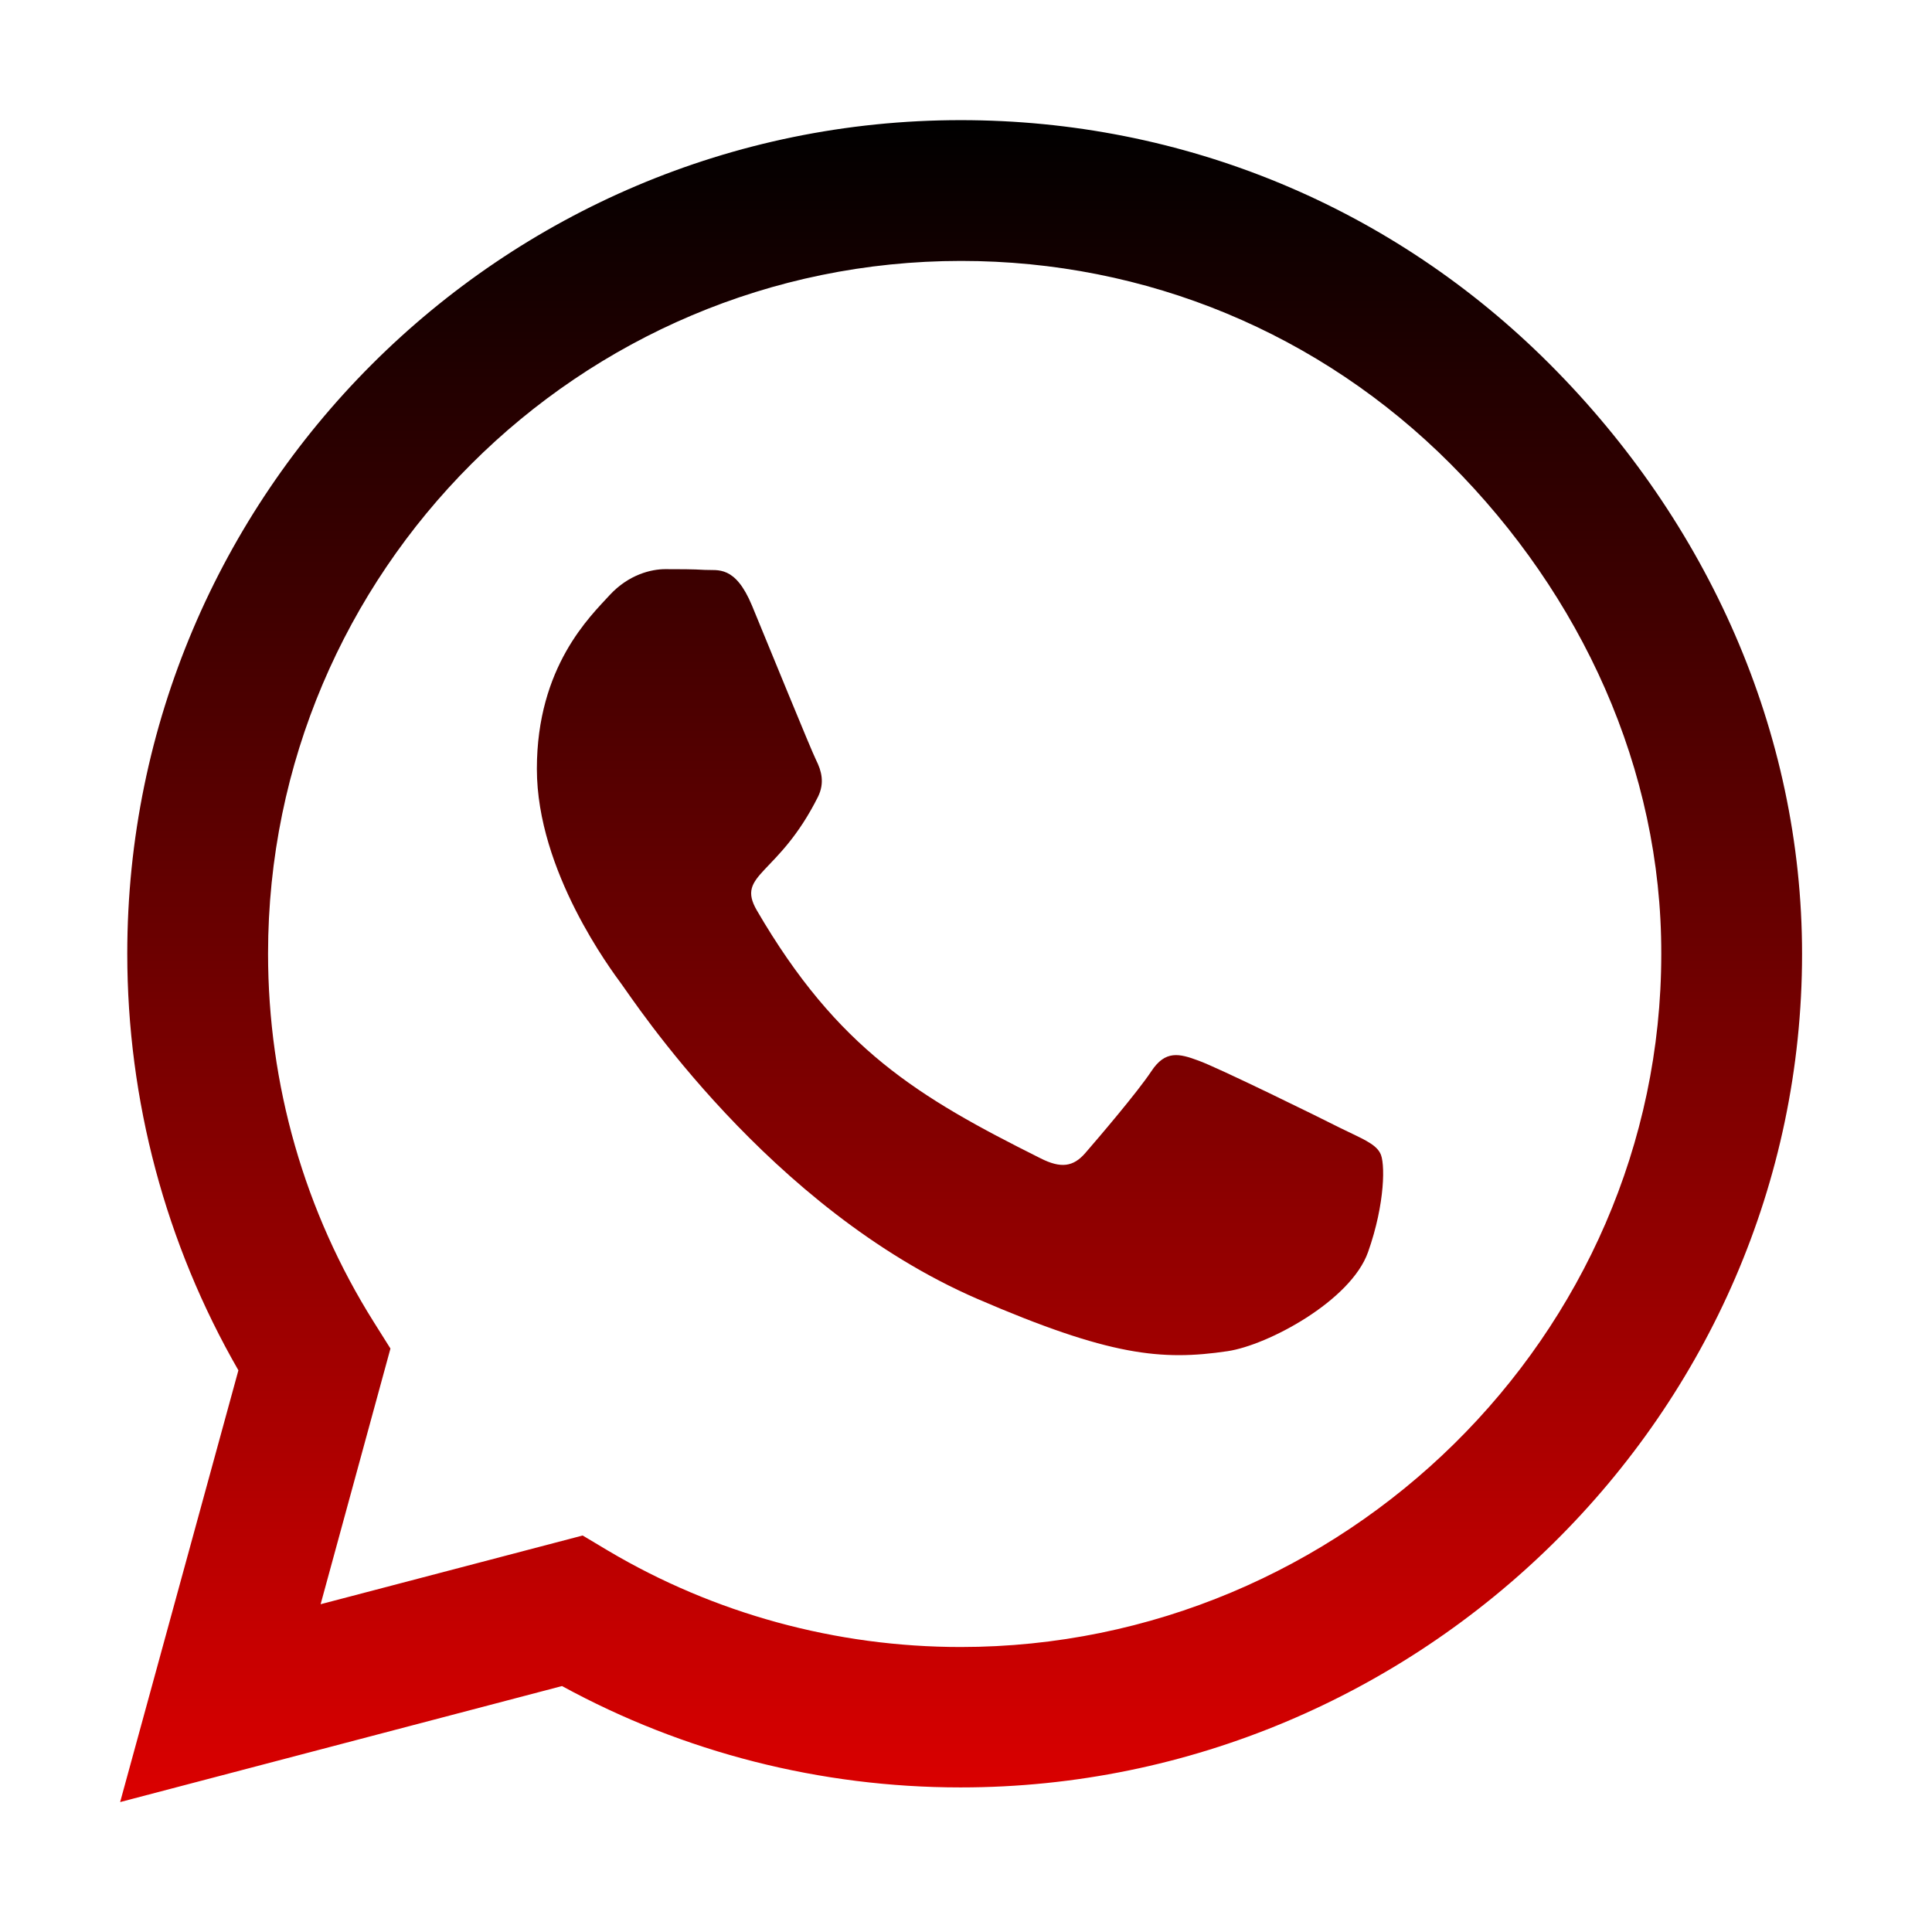 <?xml version="1.0" encoding="UTF-8"?> <svg xmlns="http://www.w3.org/2000/svg" width="169" height="169" viewBox="0 0 169 169" fill="none"> <path d="M135.598 31.888C121.838 18.095 103.513 10.509 84.039 10.509C43.842 10.509 11.133 43.218 11.133 83.415C11.133 96.255 14.483 108.8 20.854 119.867L10.509 157.634L49.162 147.486C59.802 153.299 71.789 156.353 84.006 156.353H84.039C124.202 156.353 157.634 123.644 157.634 83.447C157.634 63.973 149.358 45.681 135.598 31.888ZM84.039 144.071C73.136 144.071 62.462 141.148 53.169 135.631L50.968 134.317L28.046 140.327L34.154 117.963L32.709 115.664C26.634 106.009 23.448 94.876 23.448 83.415C23.448 50.016 50.64 22.824 84.071 22.824C100.262 22.824 115.467 29.129 126.895 40.591C138.324 52.052 145.352 67.257 145.319 83.447C145.319 116.879 117.437 144.071 84.039 144.071ZM117.273 98.685C115.467 97.766 106.501 93.365 104.827 92.774C103.152 92.15 101.937 91.855 100.721 93.694C99.506 95.533 96.025 99.605 94.942 100.853C93.891 102.068 92.807 102.232 91.001 101.312C80.295 95.96 73.267 91.756 66.206 79.638C64.334 76.419 68.078 76.649 71.559 69.687C72.15 68.472 71.855 67.421 71.395 66.502C70.935 65.582 67.29 56.617 65.779 52.971C64.302 49.425 62.791 49.917 61.674 49.852C60.623 49.786 59.408 49.786 58.193 49.786C56.978 49.786 55.008 50.246 53.333 52.052C51.658 53.891 46.962 58.292 46.962 67.257C46.962 76.222 53.497 84.892 54.384 86.107C55.303 87.323 67.224 105.713 85.516 113.628C97.076 118.619 101.608 119.046 107.388 118.192C110.902 117.667 118.16 113.792 119.67 109.523C121.181 105.253 121.181 101.608 120.721 100.853C120.294 100.032 119.079 99.572 117.273 98.685Z" fill="url(#paint0_linear_404_2545)"></path> <defs> <linearGradient id="paint0_linear_404_2545" x1="84.071" y1="10.509" x2="84.071" y2="157.634" gradientUnits="userSpaceOnUse"> <stop></stop> <stop offset="1" stop-color="#DB0000"></stop> </linearGradient> </defs> </svg> 